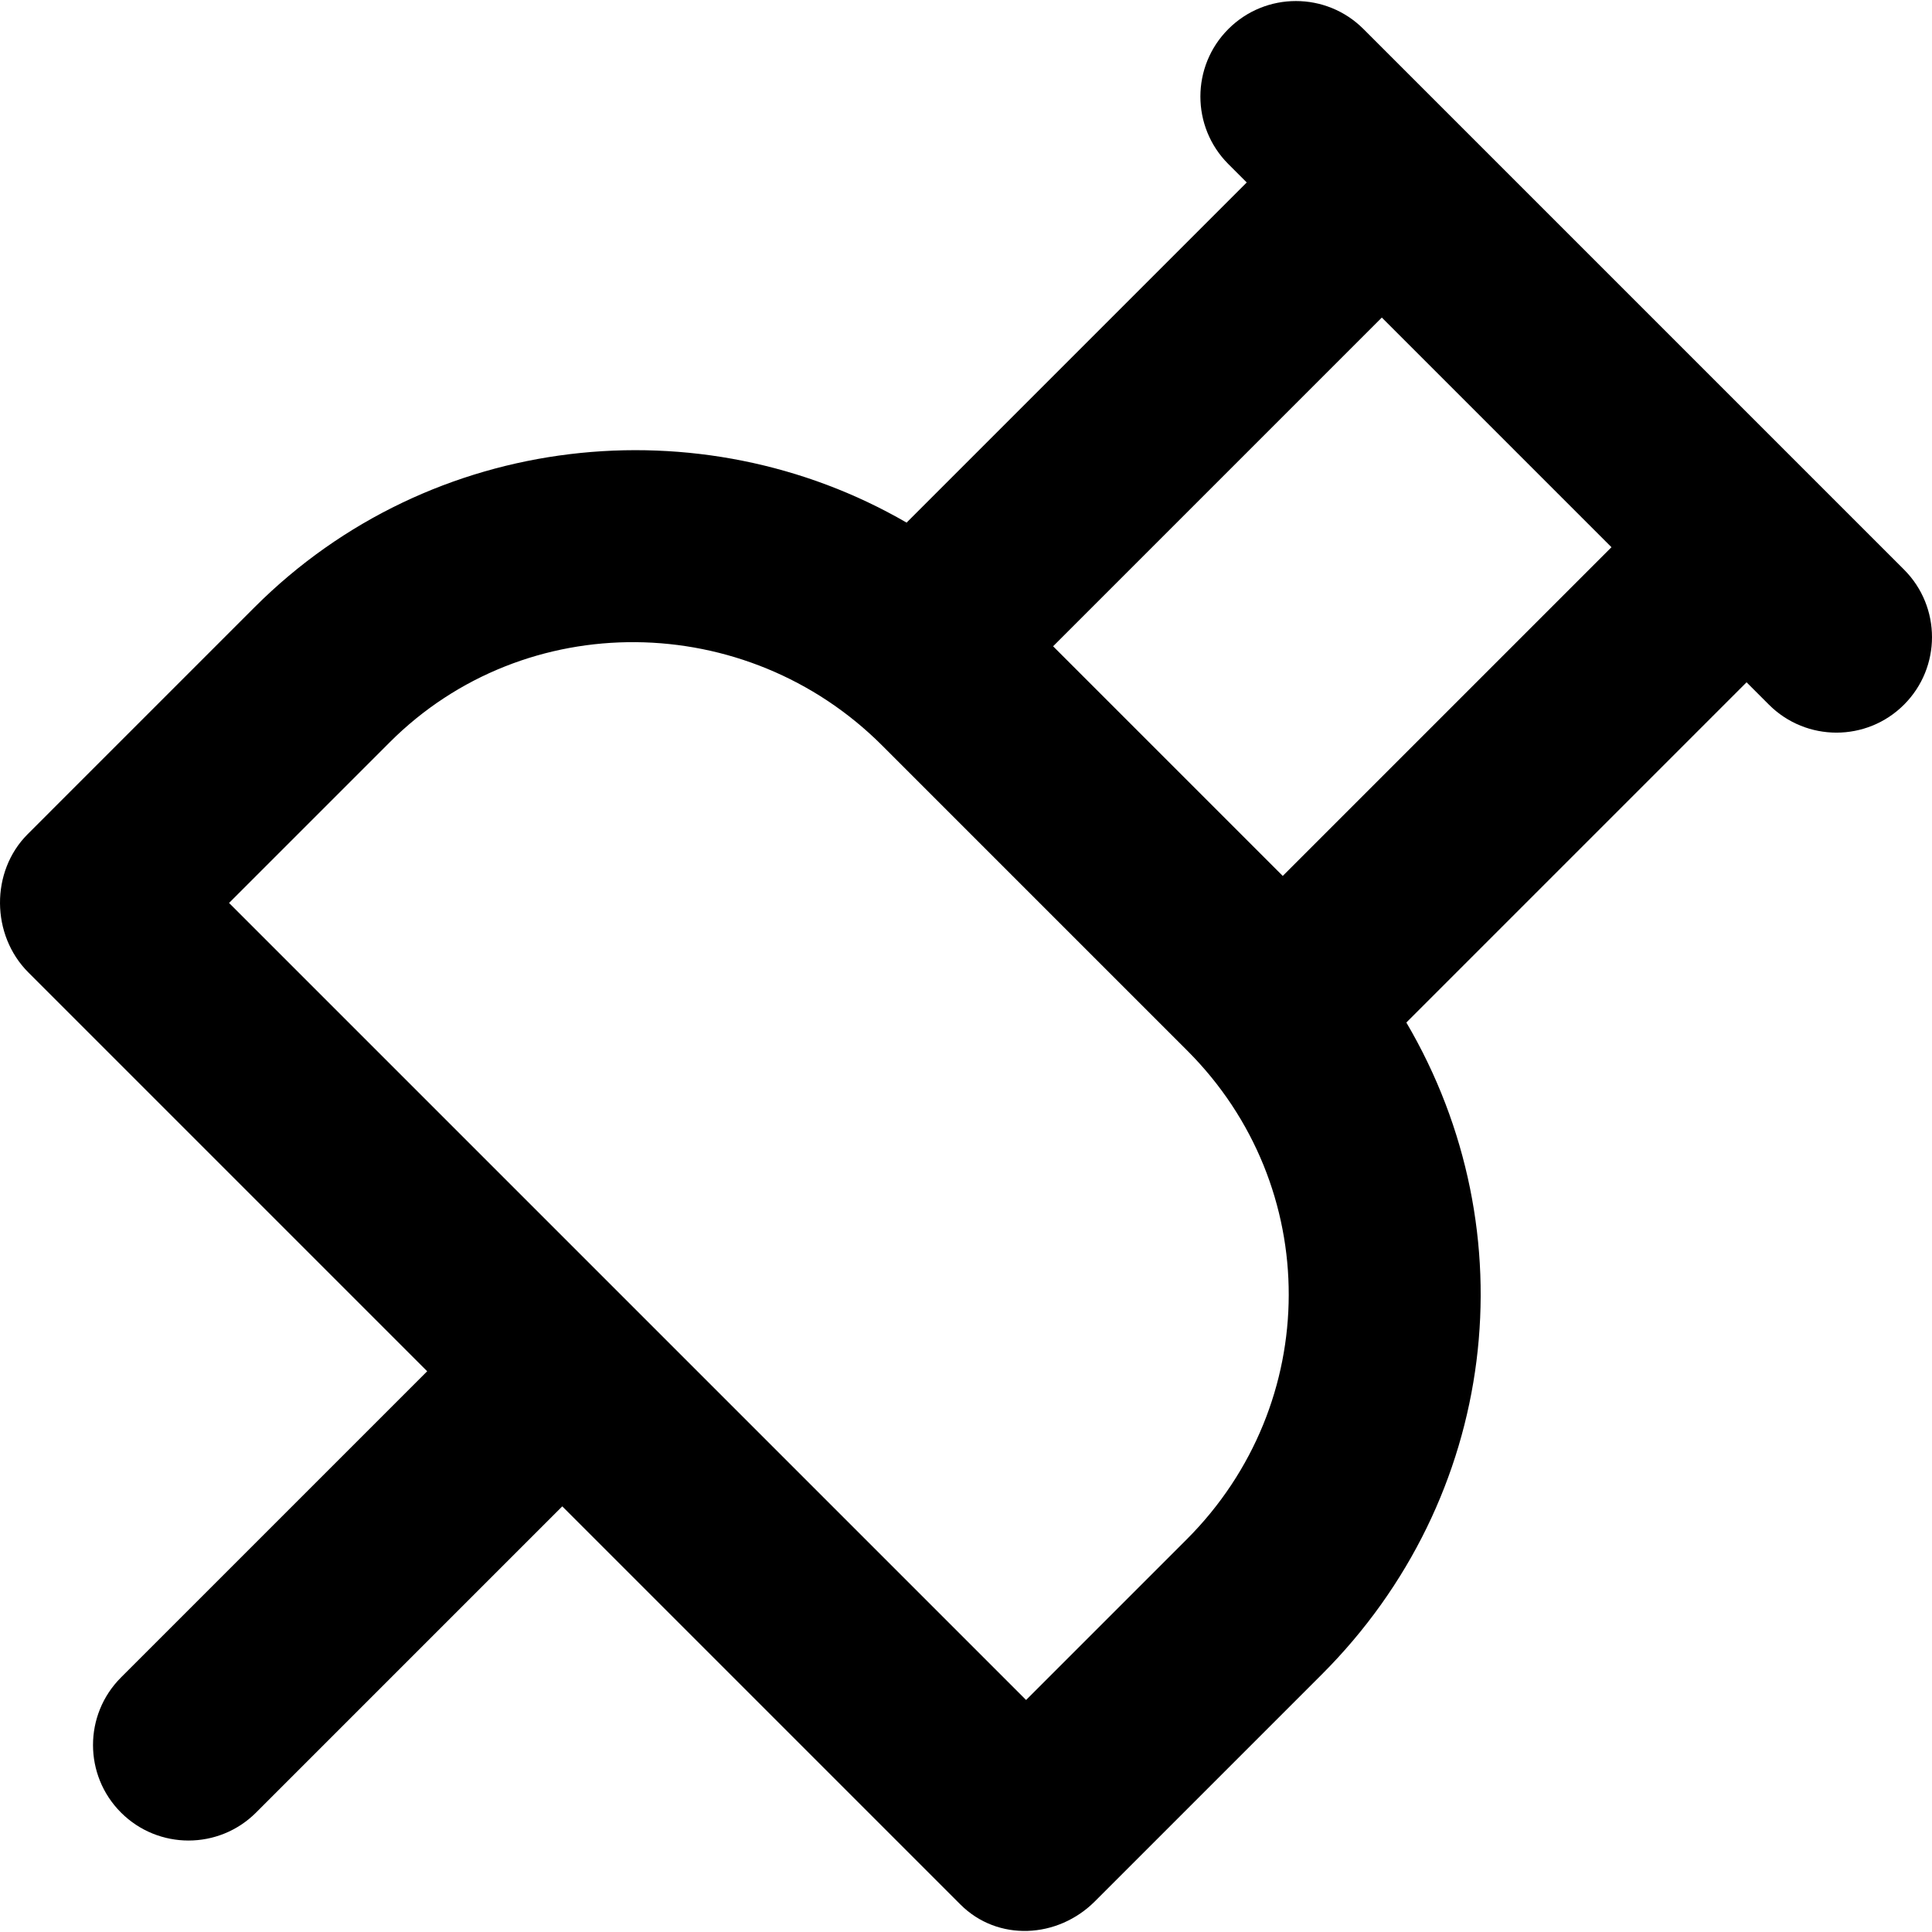 <?xml version="1.0" encoding="iso-8859-1"?>
<!-- Generator: Adobe Illustrator 19.0.0, SVG Export Plug-In . SVG Version: 6.00 Build 0)  -->
<svg version="1.1" id="Layer_1" xmlns="http://www.w3.org/2000/svg" xmlns:xlink="http://www.w3.org/1999/xlink" x="0px" y="0px"
	 viewBox="0 0 512.001 512.001" style="enable-background:new 0 0 512.001 512.001;" xml:space="preserve">
<g>
	<g>
		<path d="M504.586,150.945L361.33,7.689c-9.886-9.886-25.914-9.886-35.8,0c-9.886,9.886-9.886,25.914,0,35.8l4.867,4.867
			l-90.142,90.142c-54.393-31.527-126.03-24.331-172.779,22.417L7.331,221.063c-9.886,9.886-9.717,26.741,0.169,36.627L113.21,363.4
			l-81.147,81.147c-9.886,9.886-9.886,25.914,0,35.8c9.886,9.886,25.914,9.886,35.8,0L149.01,399.2l105.511,105.511
			c9.886,9.886,25.745,9.059,35.631-0.827l60.146-60.146c46.726-46.726,55.098-117.153,22.4-172.76l90.161-90.161l5.927,5.927
			c9.886,9.886,25.914,9.886,35.8,0C514.472,176.859,514.472,160.831,504.586,150.945z M314.5,407.937l-42.576,42.576
			L60.702,239.291l42.576-42.576c35.927-35.927,94.552-35.1,130.478,0.827l80.912,80.912
			C350.595,314.381,350.427,372.011,314.5,407.937z M339.943,232.132l-60.86-60.86l87.114-87.114l60.86,60.86L339.943,232.132z"/>
	</g>
</g>
<g>
</g>
<g>
</g>
<g>
</g>
<g>
</g>
<g>
</g>
<g>
</g>
<g>
</g>
<g>
</g>
<g>
</g>
<g>
</g>
<g>
</g>
<g>
</g>
<g>
</g>
<g>
</g>
<g>
</g>
</svg>
